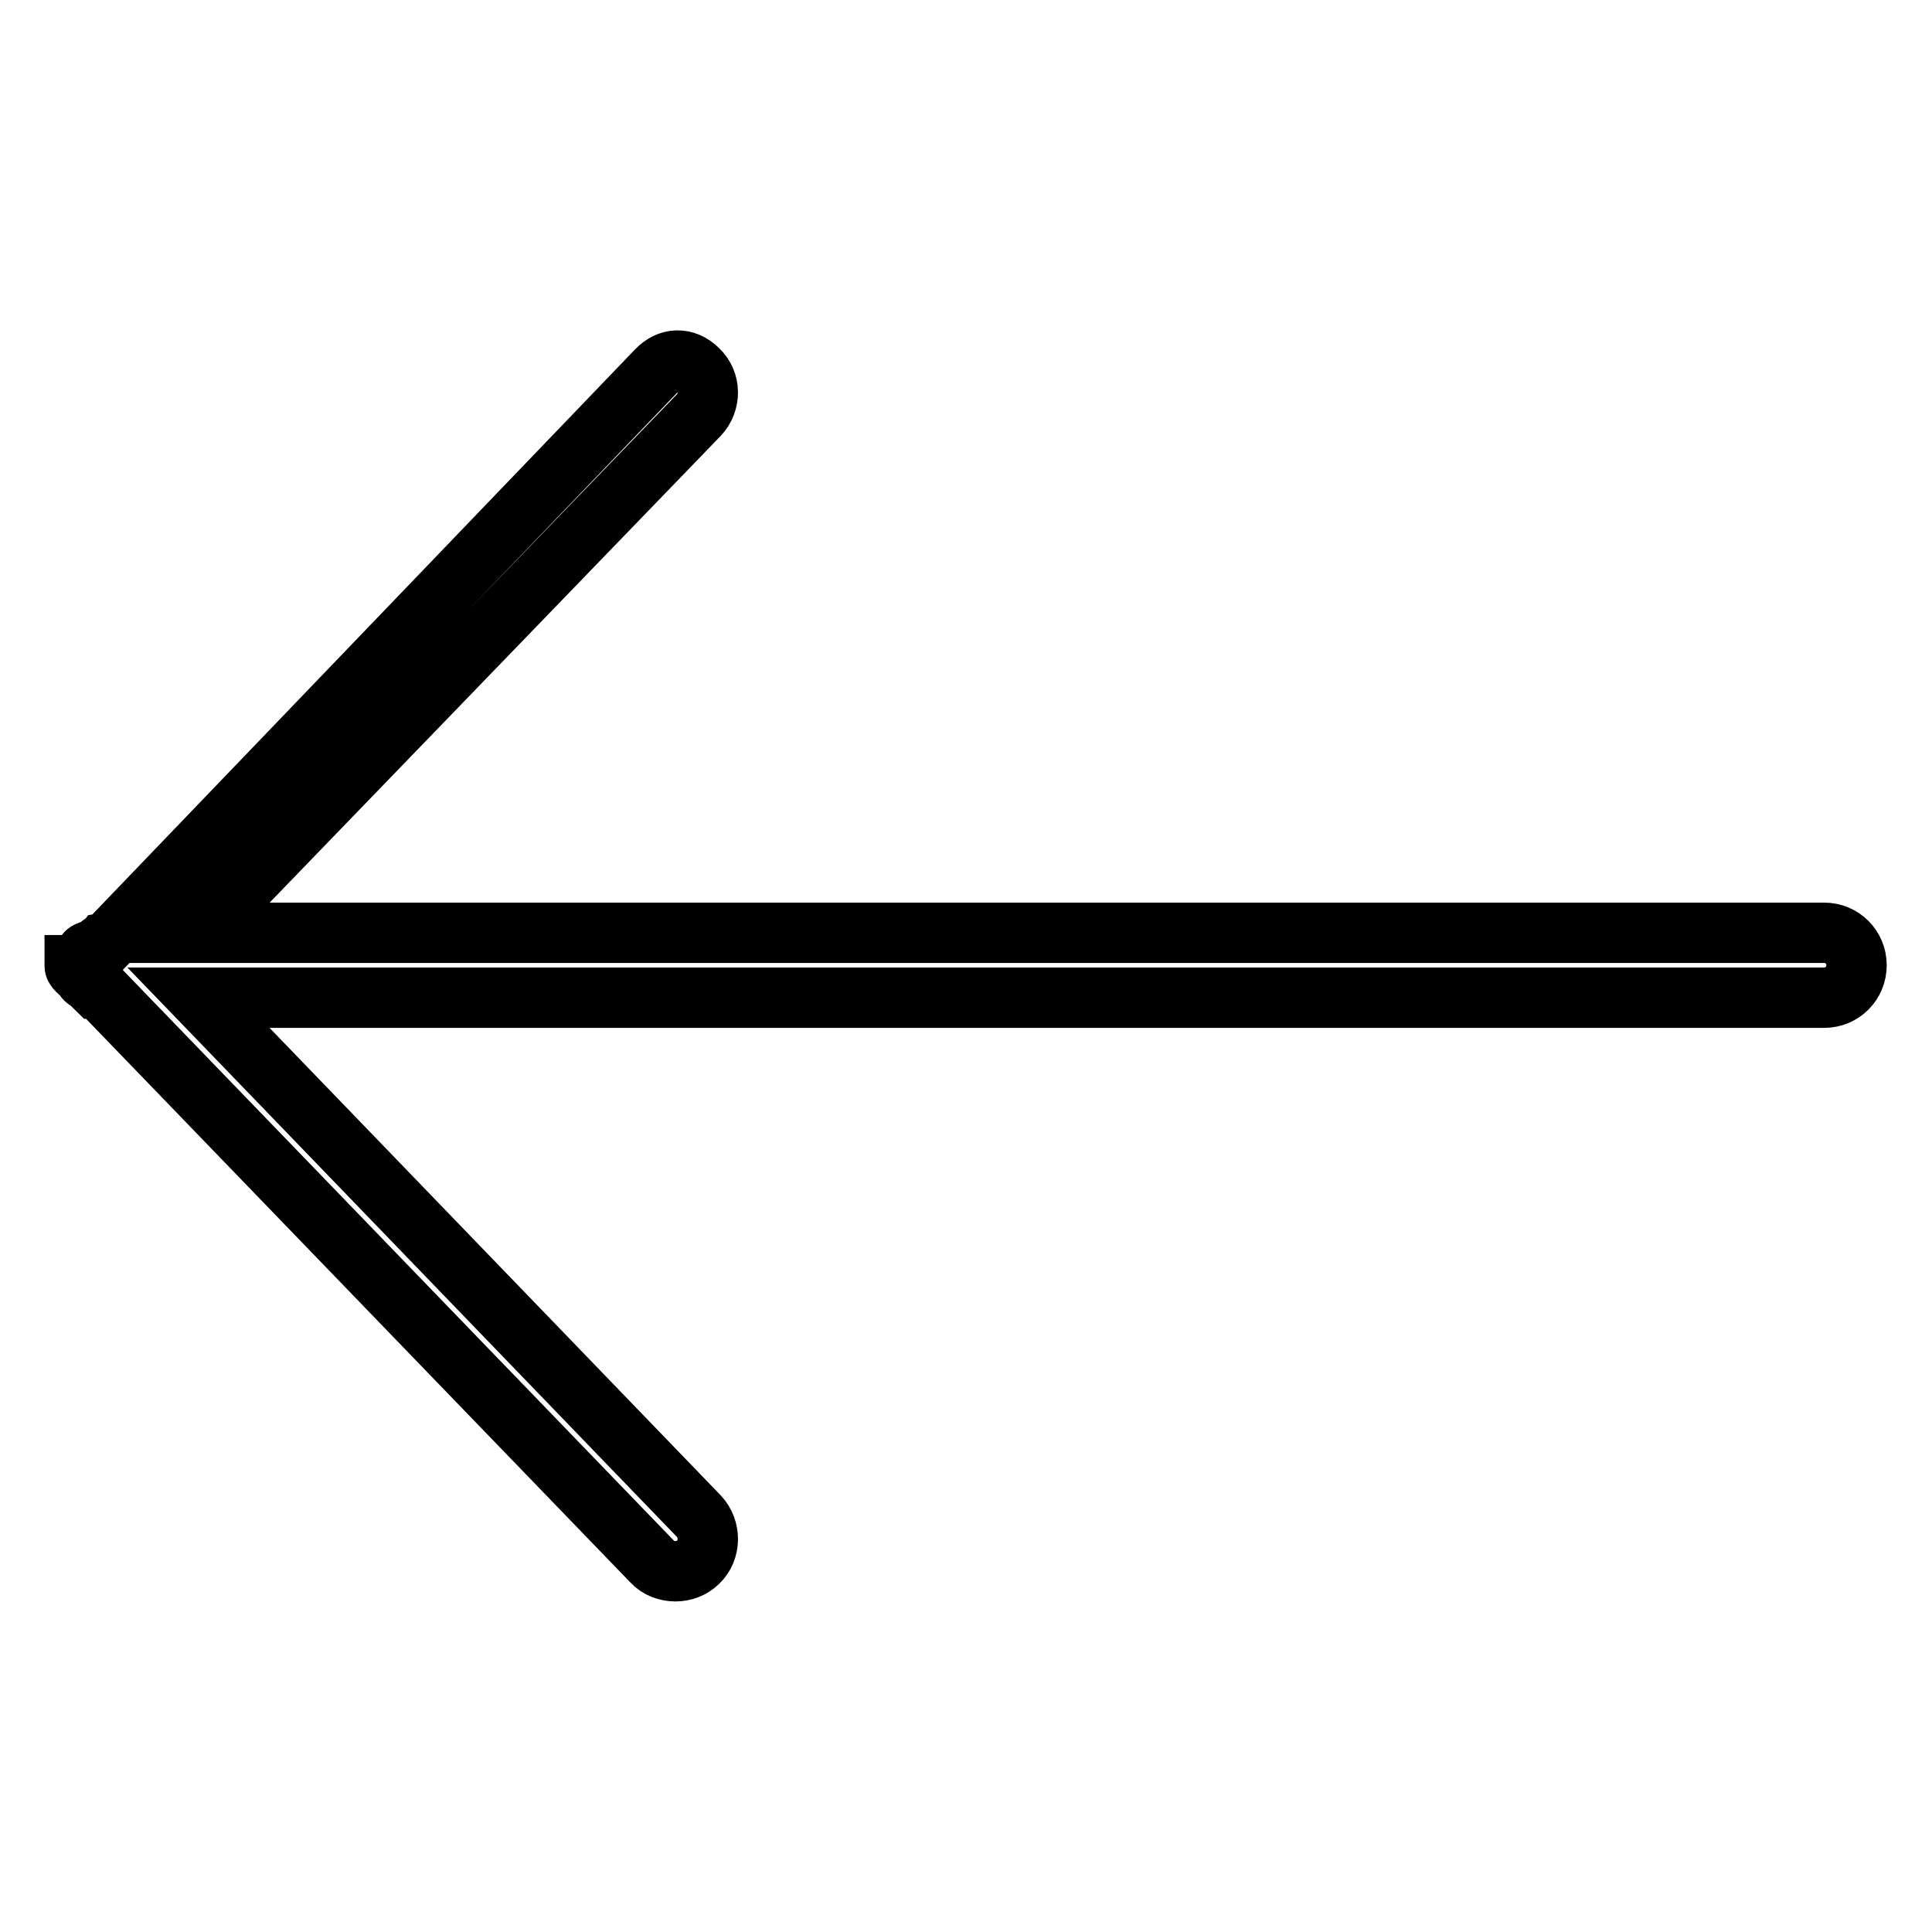 <?xml version="1.0" encoding="utf-8"?>
<!-- Svg Vector Icons : http://www.onlinewebfonts.com/icon -->
<!DOCTYPE svg PUBLIC "-//W3C//DTD SVG 1.1//EN" "http://www.w3.org/Graphics/SVG/1.1/DTD/svg11.dtd">
<svg version="1.1" xmlns="http://www.w3.org/2000/svg" xmlns:xlink="http://www.w3.org/1999/xlink" x="0px" y="0px" viewBox="0 0 256 256" enable-background="new 0 0 256 256" xml:space="preserve">
<g> <path stroke-width="8" fill-opacity="0" stroke="#000000"  d="M10,127.9L10,127.9c0.1,0,1.2-1,1.4-1.6c0.1-0.3,1.4-0.5,1.6-0.8c0.1-0.2,0.5-0.4,0.6-0.5l0.6-0.1v0 L87,49.1c1.6-1.7,3.8-1.8,5.5-0.1c1.7,1.6,1.7,4.3,0.1,6l-66.3,68.6h215.4c2.4,0,4.3,1.9,4.3,4.3c0,2.4-1.9,4.3-4.3,4.3H26.3 l66.3,68.7c1.6,1.7,1.6,4.5-0.1,6.1c-0.8,0.8-1.9,1.2-3,1.2c-1.1,0-2.3-0.4-3.1-1.3l-73.3-75.9c0,0-0.1,0-0.1,0l-0.2,0 c-0.1-0.1-0.4-0.3-0.5-0.5c-0.2-0.3-0.9-0.6-1.1-0.9c-0.2-0.5-1.3-1.1-1.3-1.6V127.9z"/></g>
</svg>